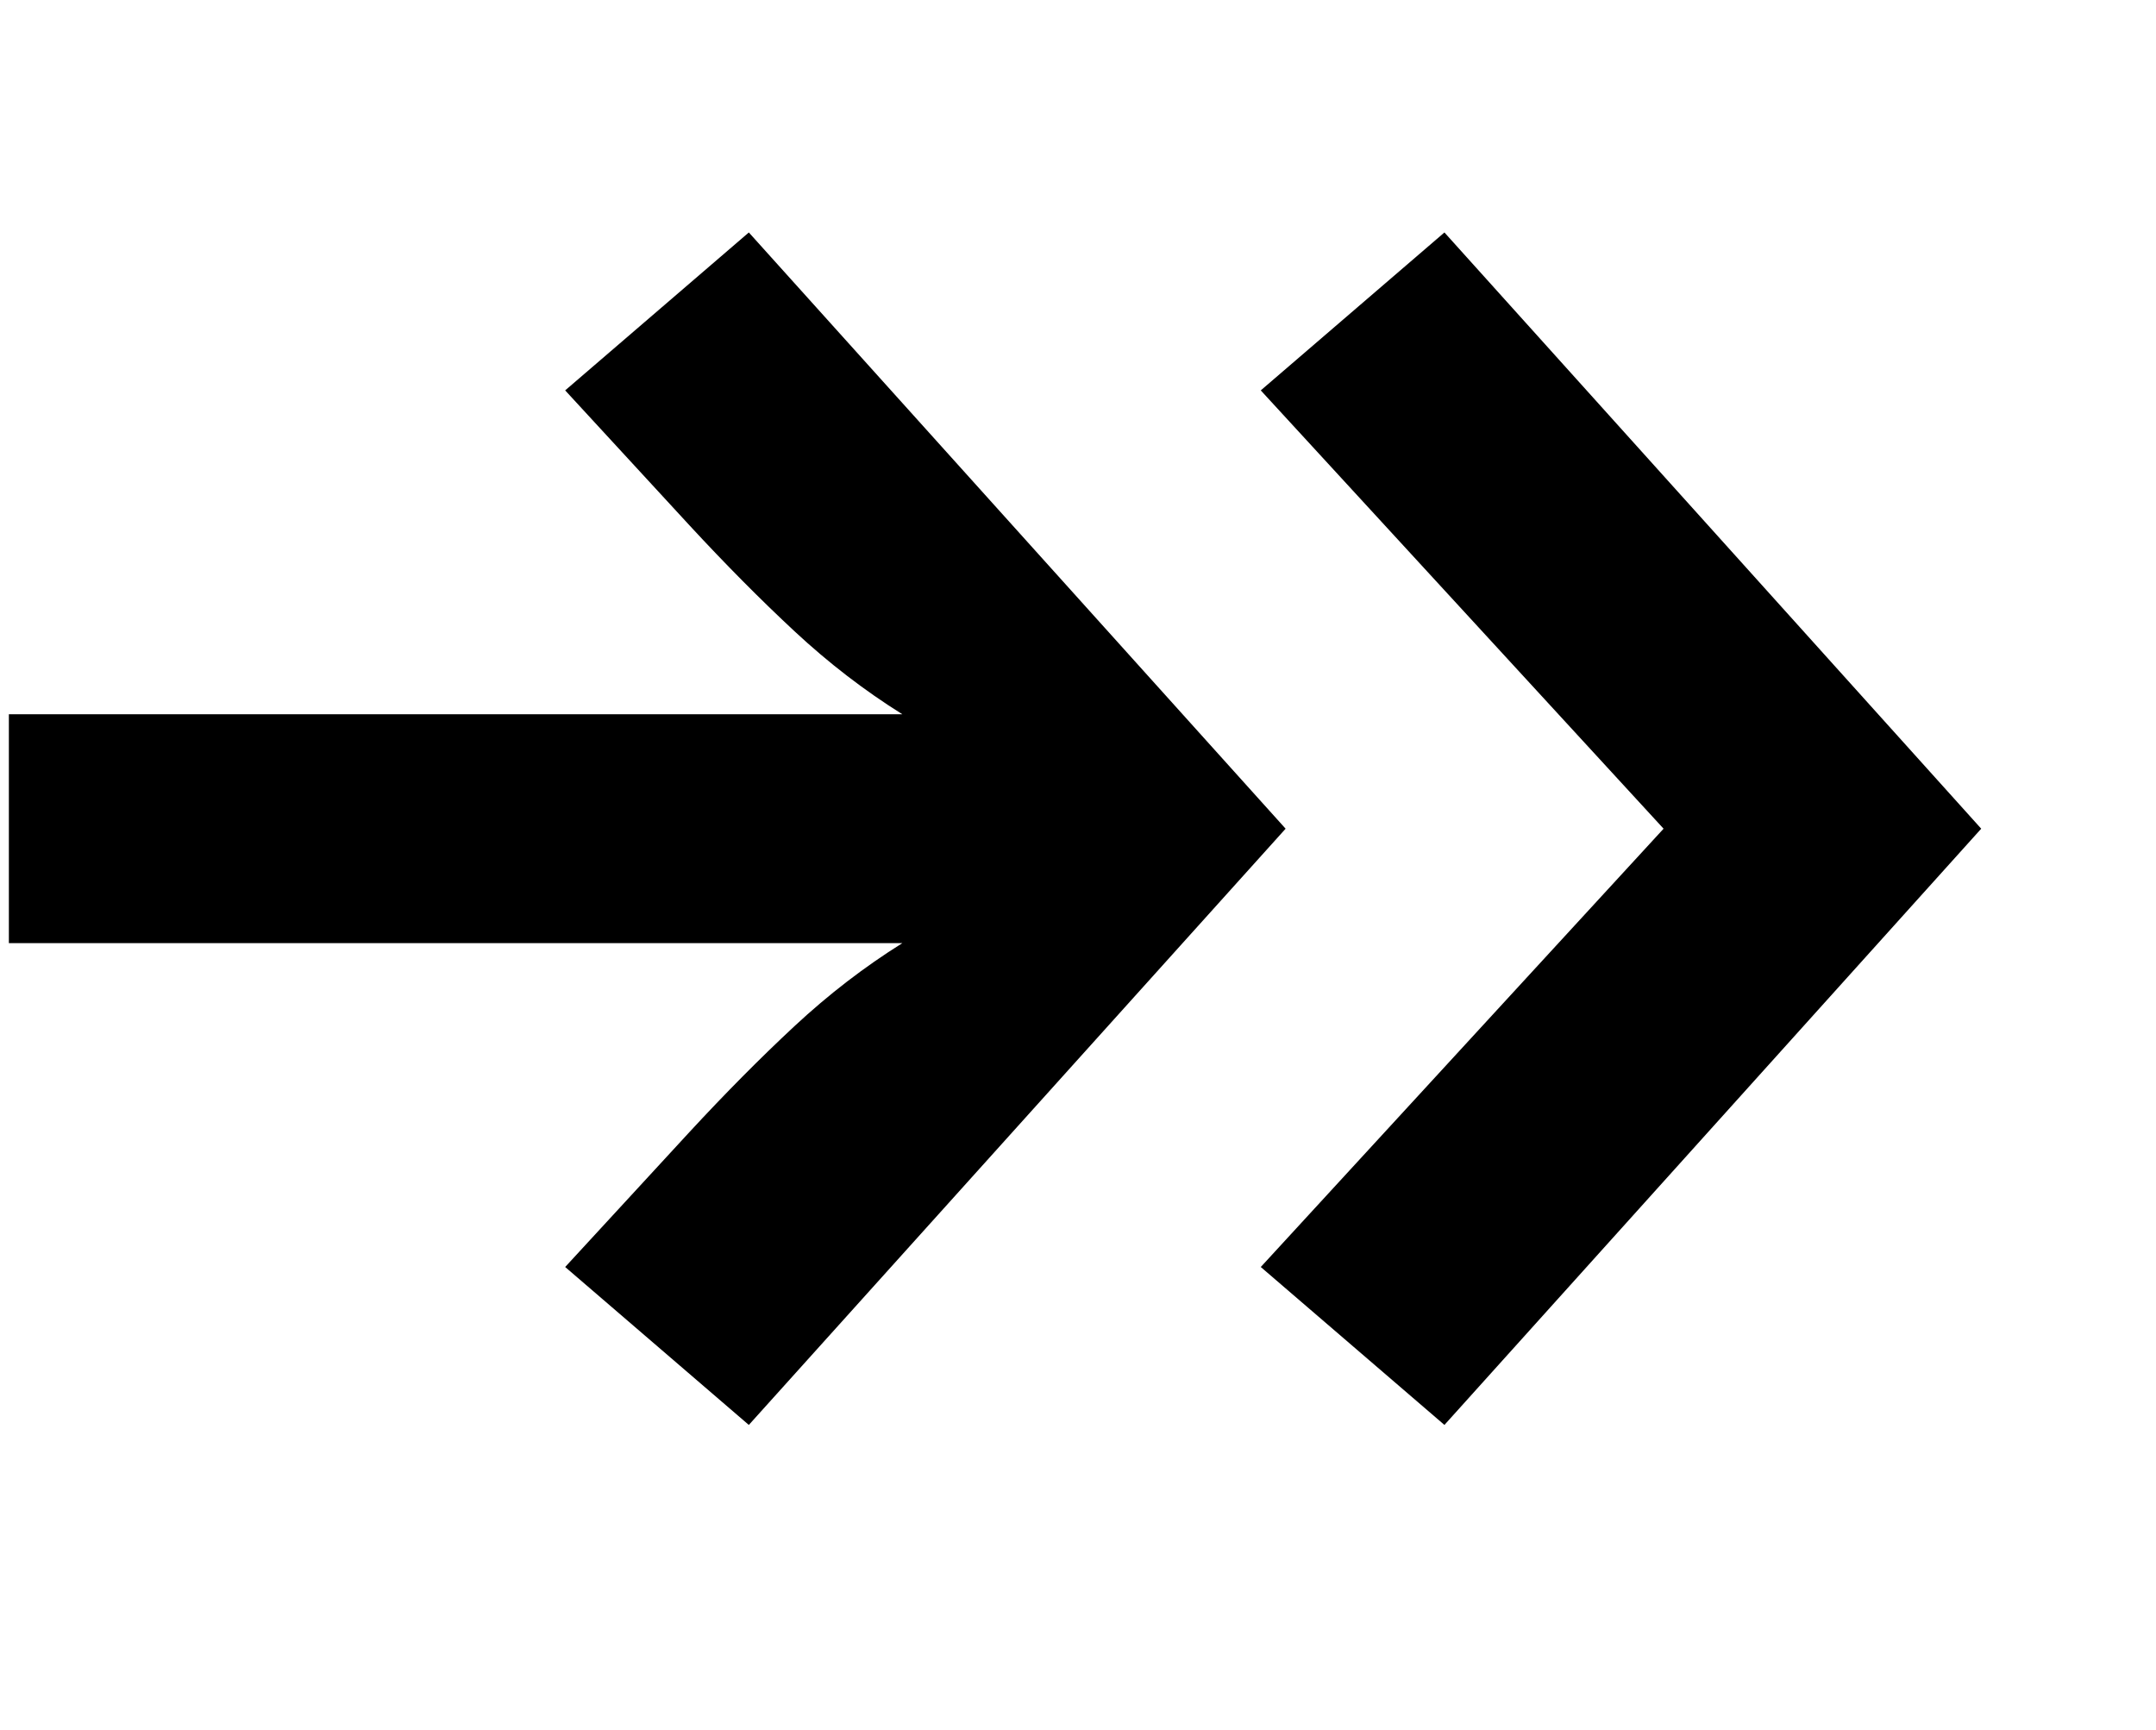 <?xml version="1.0" standalone="no"?>
<!DOCTYPE svg PUBLIC "-//W3C//DTD SVG 1.1//EN" "http://www.w3.org/Graphics/SVG/1.1/DTD/svg11.dtd" >
<svg xmlns="http://www.w3.org/2000/svg" xmlns:xlink="http://www.w3.org/1999/xlink" version="1.1" viewBox="-1230 0 2430 1950">
   <path fill="currentColor"
d="M398 262l605 672l-605 672l-207 -178l454 -494l-454 -494zM-386 262l605 672l-605 672l-207 -178l140 -152q61 -66 118.5 -119.5t121.5 -93.5h-1007v-258h1007q-64 -40 -121.5 -93.5t-118.5 -119.5l-140 -152z" />
</svg>
